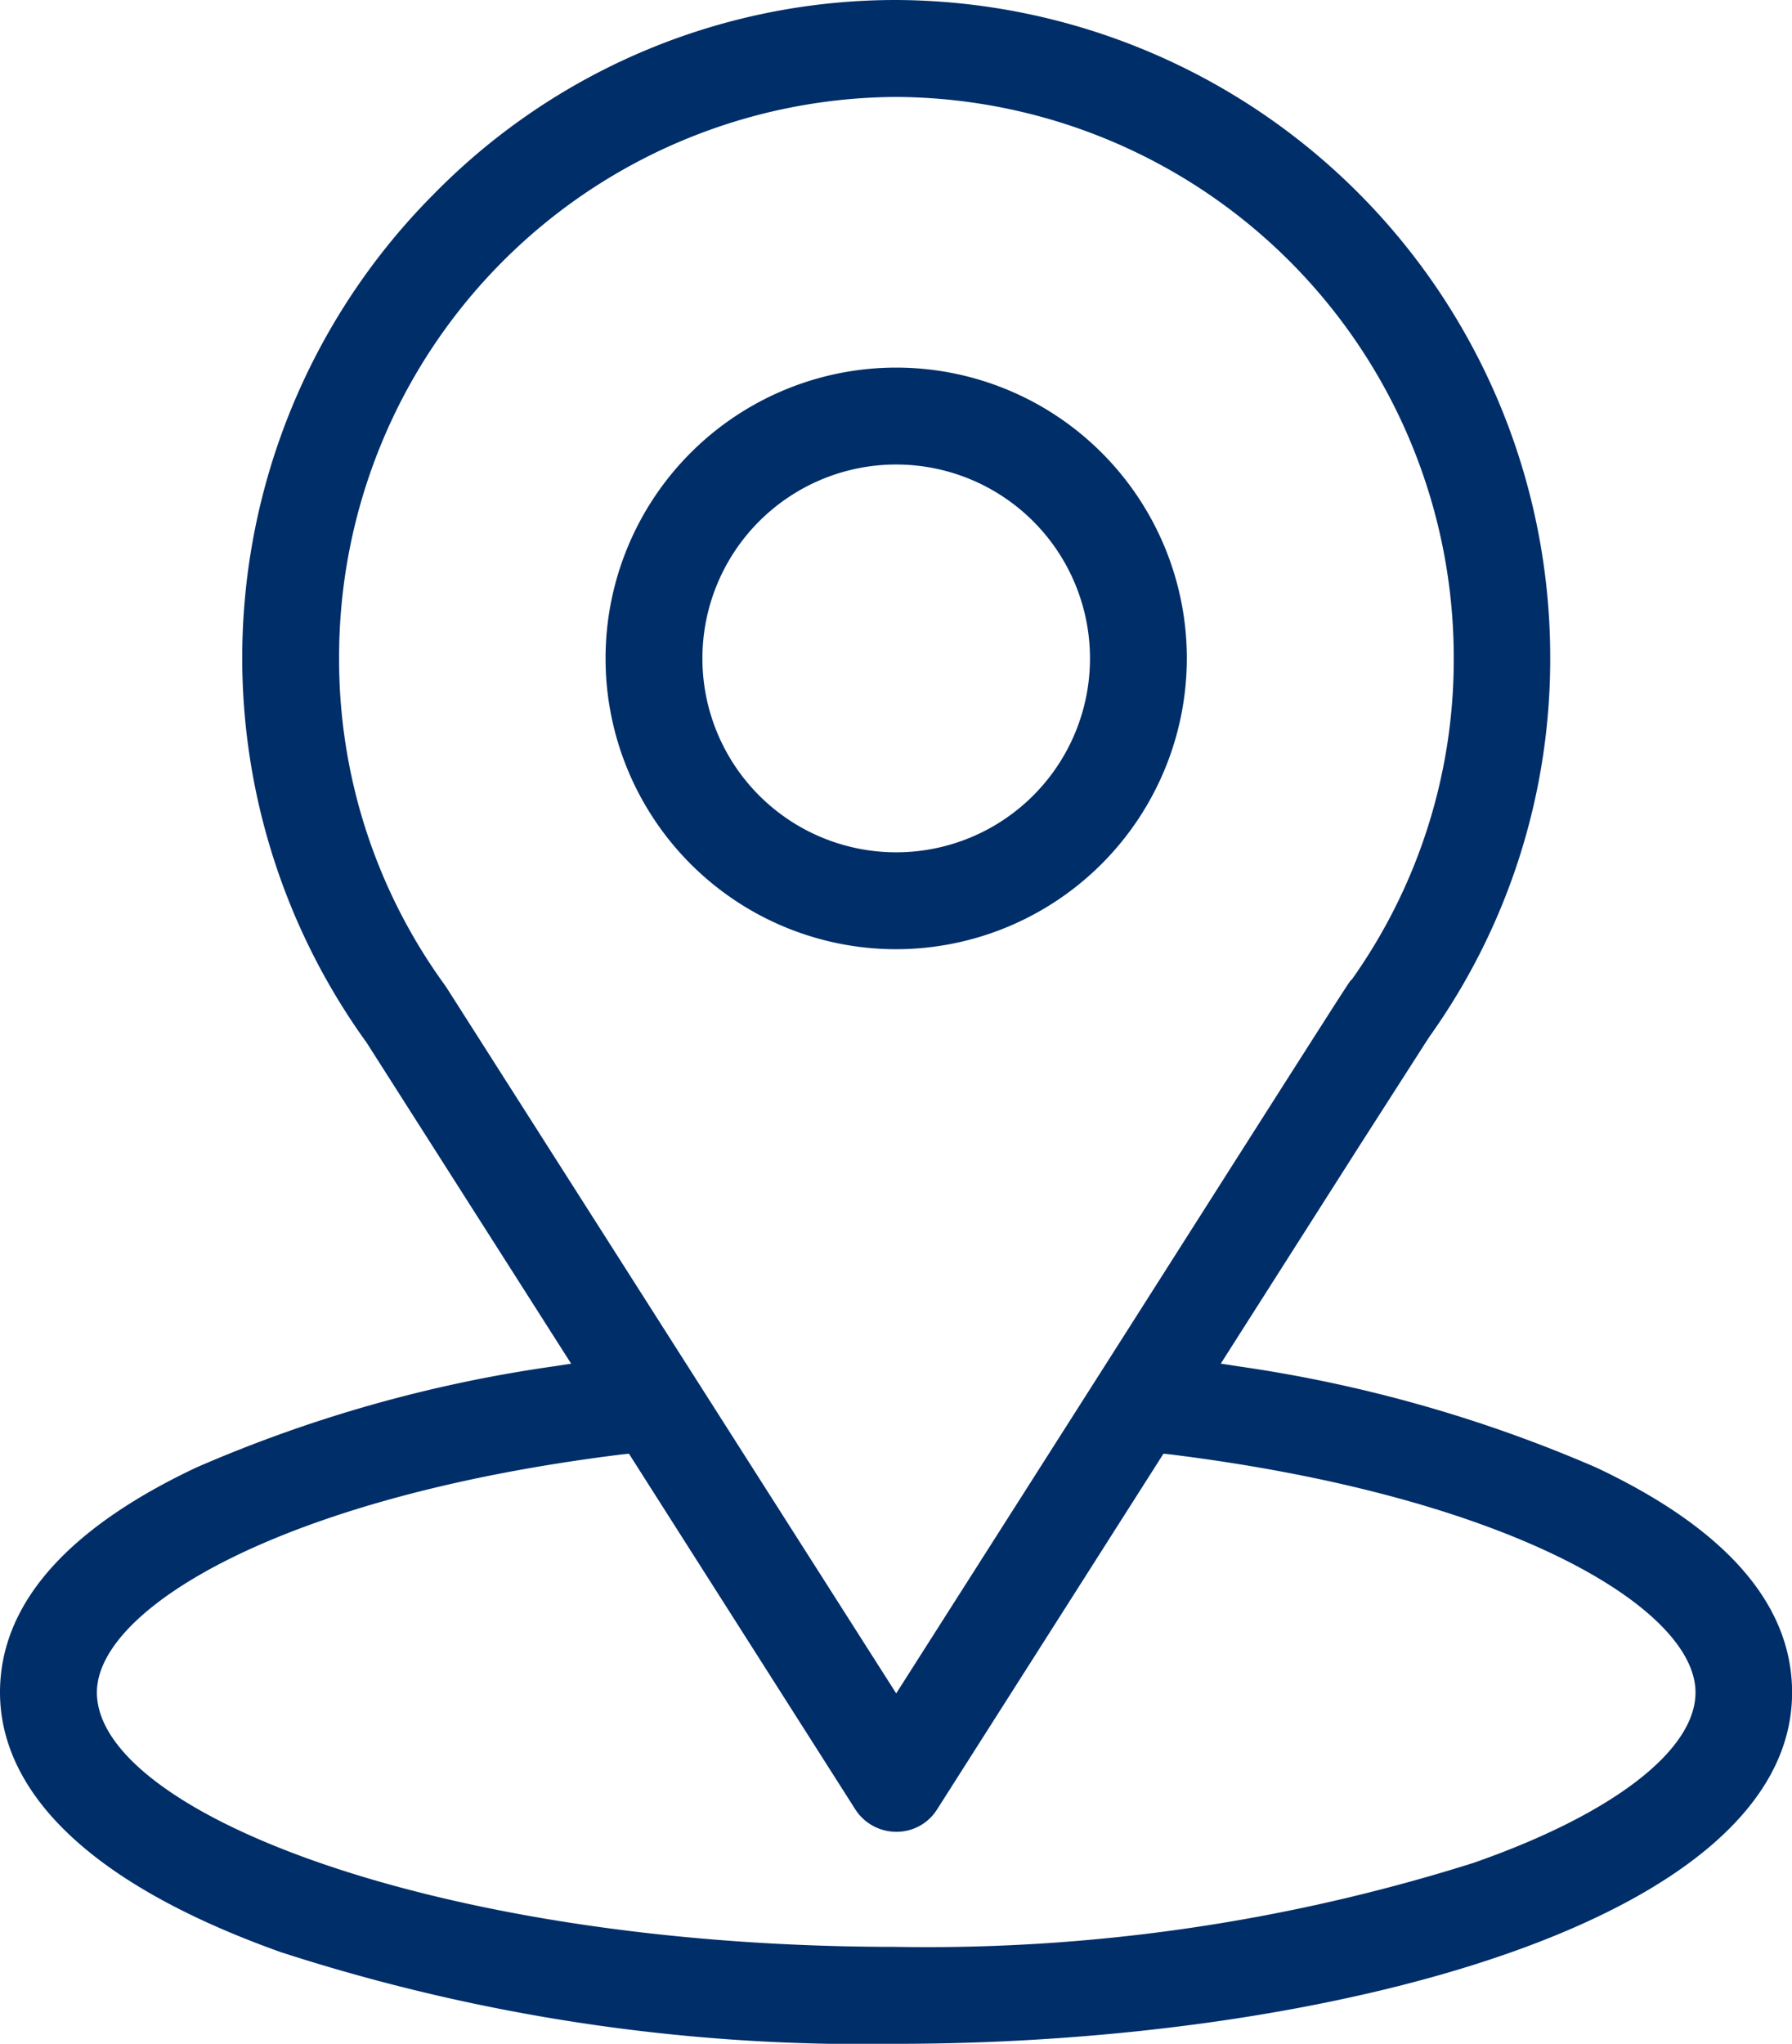 <svg xmlns="http://www.w3.org/2000/svg" width="44.682" height="50.933" viewBox="0 0 44.682 50.933"><g transform="translate(-34 -3)"><path d="M56.346,53.933A47.1,47.1,0,0,1,41,51.648c-5.778-2.063-7-4.66-7-6.472,0-2.184,1.651-4.077,4.9-5.607a34.384,34.384,0,0,1,8.888-2.516l.453-.07L43.12,28.95l-.01-.01A16.373,16.373,0,0,1,44.831,7.822,16.131,16.131,0,0,1,56.346,3,16.376,16.376,0,0,1,72.653,19.407a16.178,16.178,0,0,1-3,9.412c-.01.02-.02.02-.02.03-.04.06-.04.06-1.751,2.728l-3.443,5.405.453.07a34.849,34.849,0,0,1,8.9,2.516c3.251,1.53,4.892,3.422,4.892,5.607C78.692,50.863,67.177,53.933,56.346,53.933ZM49.491,39.247C41,40.3,36.416,43.092,36.416,45.176c0,2.99,8.526,6.341,19.93,6.341A45.258,45.258,0,0,0,70.74,49.424c3.463-1.208,5.536-2.8,5.536-4.248,0-2.084-4.58-4.872-13.075-5.929l-.191-.02-5.647,8.868a1.189,1.189,0,0,1-1.017.554,1.213,1.213,0,0,1-1.017-.554l-5.647-8.868ZM56.346,5.416A13.96,13.96,0,0,0,42.455,19.407,13.794,13.794,0,0,0,45.1,27.561c.01.02.03.04.04.06L56.346,45.2s5.345-8.385,6.925-10.871c4.016-6.311,4.348-6.825,4.4-6.885.01-.01.01-.02.03-.03l.01-.01a13.762,13.762,0,0,0,2.537-7.992A13.975,13.975,0,0,0,56.346,5.416Z" transform="translate(0 0)" fill="#002e69"/><path d="M191.247,108.495a7.247,7.247,0,1,1,7.247-7.247A7.256,7.256,0,0,1,191.247,108.495Zm0-12.079a4.832,4.832,0,1,0,4.832,4.832A4.833,4.833,0,0,0,191.247,96.416Z" transform="translate(-134.901 -81.84)" fill="#002e69"/></g></svg>